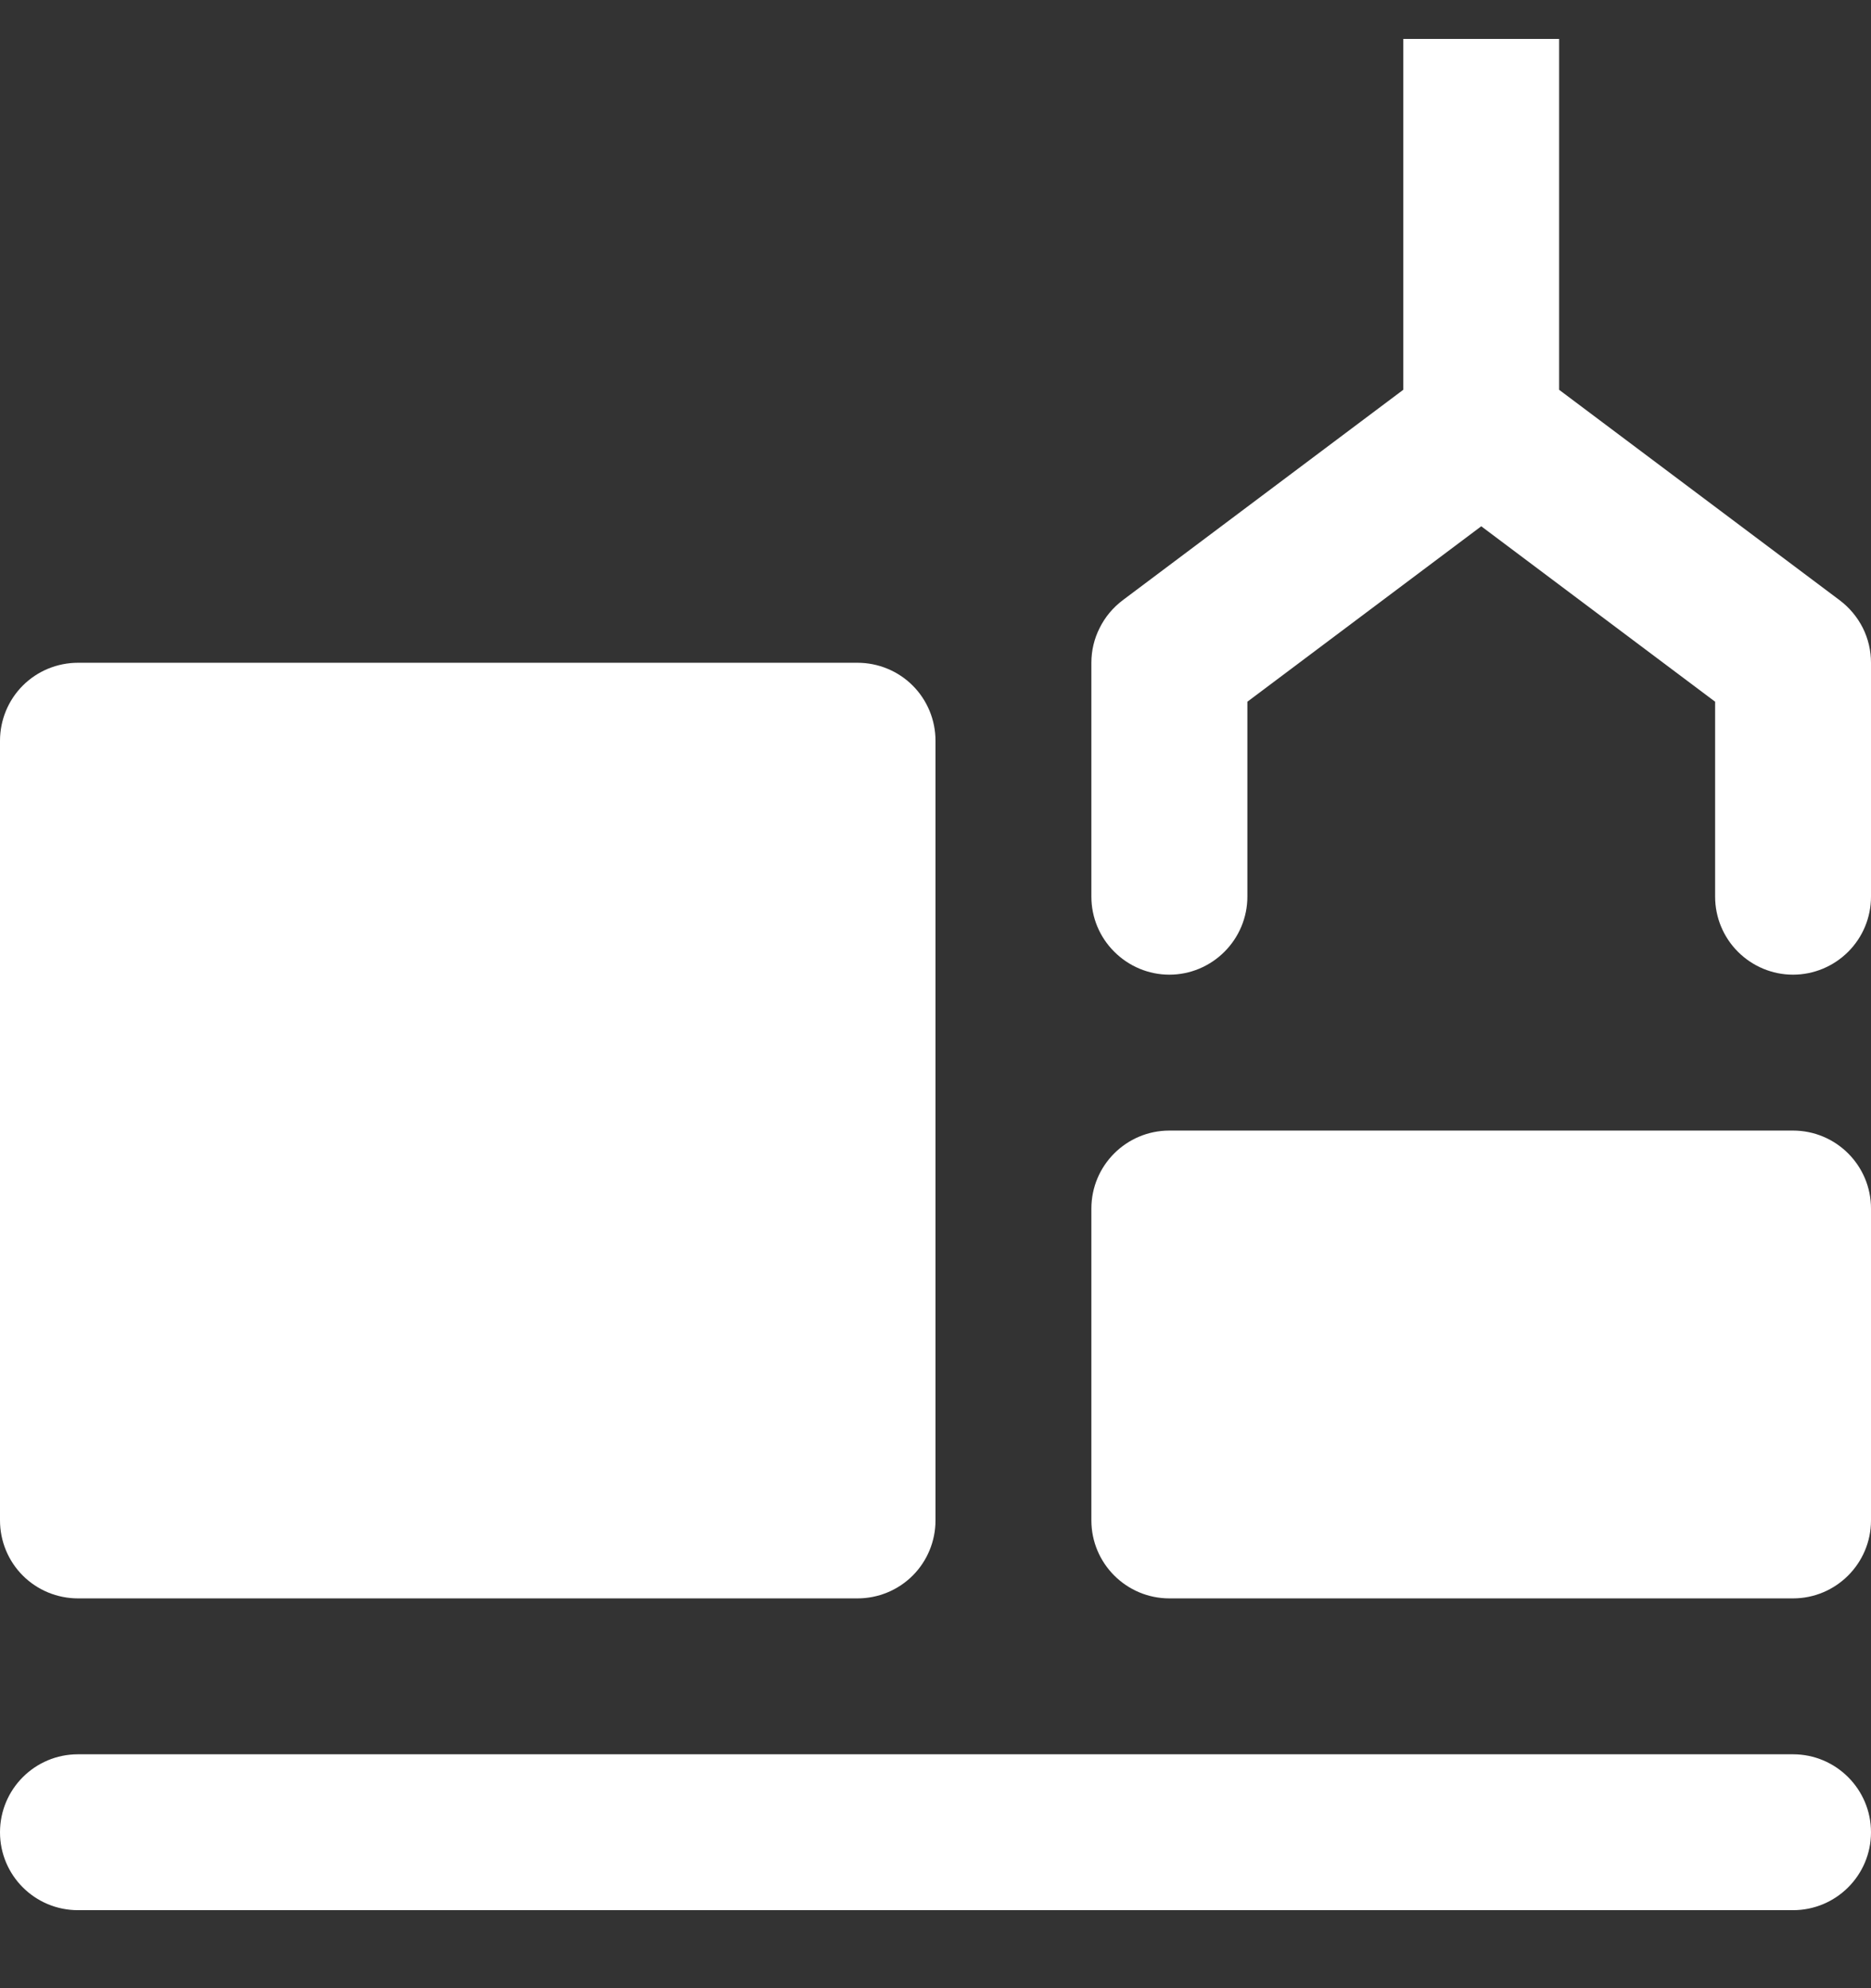 <svg width="16" height="17" viewBox="0 0 16 17" fill="none" xmlns="http://www.w3.org/2000/svg">
<rect x="0" y="0" width="16" height="17" fill="#333333" stroke="none"/>
<g clip-path="url(#clip0_13612_1508)">
<path d="M15.733 5.133L13.333 3.333V0.333H12V3.333L9.6 5.133C9.517 5.196 9.45 5.276 9.404 5.369C9.357 5.461 9.333 5.563 9.333 5.667V7.667C9.333 7.844 9.403 8.013 9.529 8.138C9.654 8.263 9.823 8.334 10 8.334C10.177 8.334 10.346 8.263 10.471 8.138C10.596 8.013 10.667 7.844 10.667 7.667V6L12.667 4.5L14.667 6V7.667C14.667 7.844 14.737 8.013 14.862 8.138C14.987 8.263 15.156 8.334 15.333 8.334C15.51 8.334 15.68 8.263 15.805 8.138C15.93 8.013 16 7.844 16 7.667V5.667C16 5.563 15.976 5.461 15.93 5.369C15.883 5.276 15.816 5.196 15.733 5.133Z" fill="white"/>
<path d="M15.333 9.667H10C9.632 9.667 9.333 9.965 9.333 10.334V13C9.333 13.368 9.632 13.667 10 13.667H15.333C15.701 13.667 16 13.368 16 13V10.334C16 9.965 15.701 9.667 15.333 9.667Z" fill="white"/>
<path d="M15.333 15H0.667C0.298 15 0 15.299 0 15.667C0 16.035 0.298 16.333 0.667 16.333H15.333C15.701 16.333 16 16.035 16 15.667C16 15.299 15.701 15 15.333 15Z" fill="white"/>
<path d="M7.333 5.667H0.667C0.49 5.667 0.32 5.737 0.195 5.862C0.07 5.987 0 6.157 0 6.334L0 13C0 13.177 0.07 13.347 0.195 13.472C0.32 13.597 0.49 13.667 0.667 13.667H7.333C7.51 13.667 7.68 13.597 7.805 13.472C7.93 13.347 8 13.177 8 13V6.334C8 6.157 7.93 5.987 7.805 5.862C7.68 5.737 7.51 5.667 7.333 5.667Z" fill="white"/>
</g>
<defs>
<clipPath id="clip0_13612_1508">
<rect width="16" height="16" fill="white" transform="translate(0 0.333)"/>
</clipPath>
</defs>
</svg>
